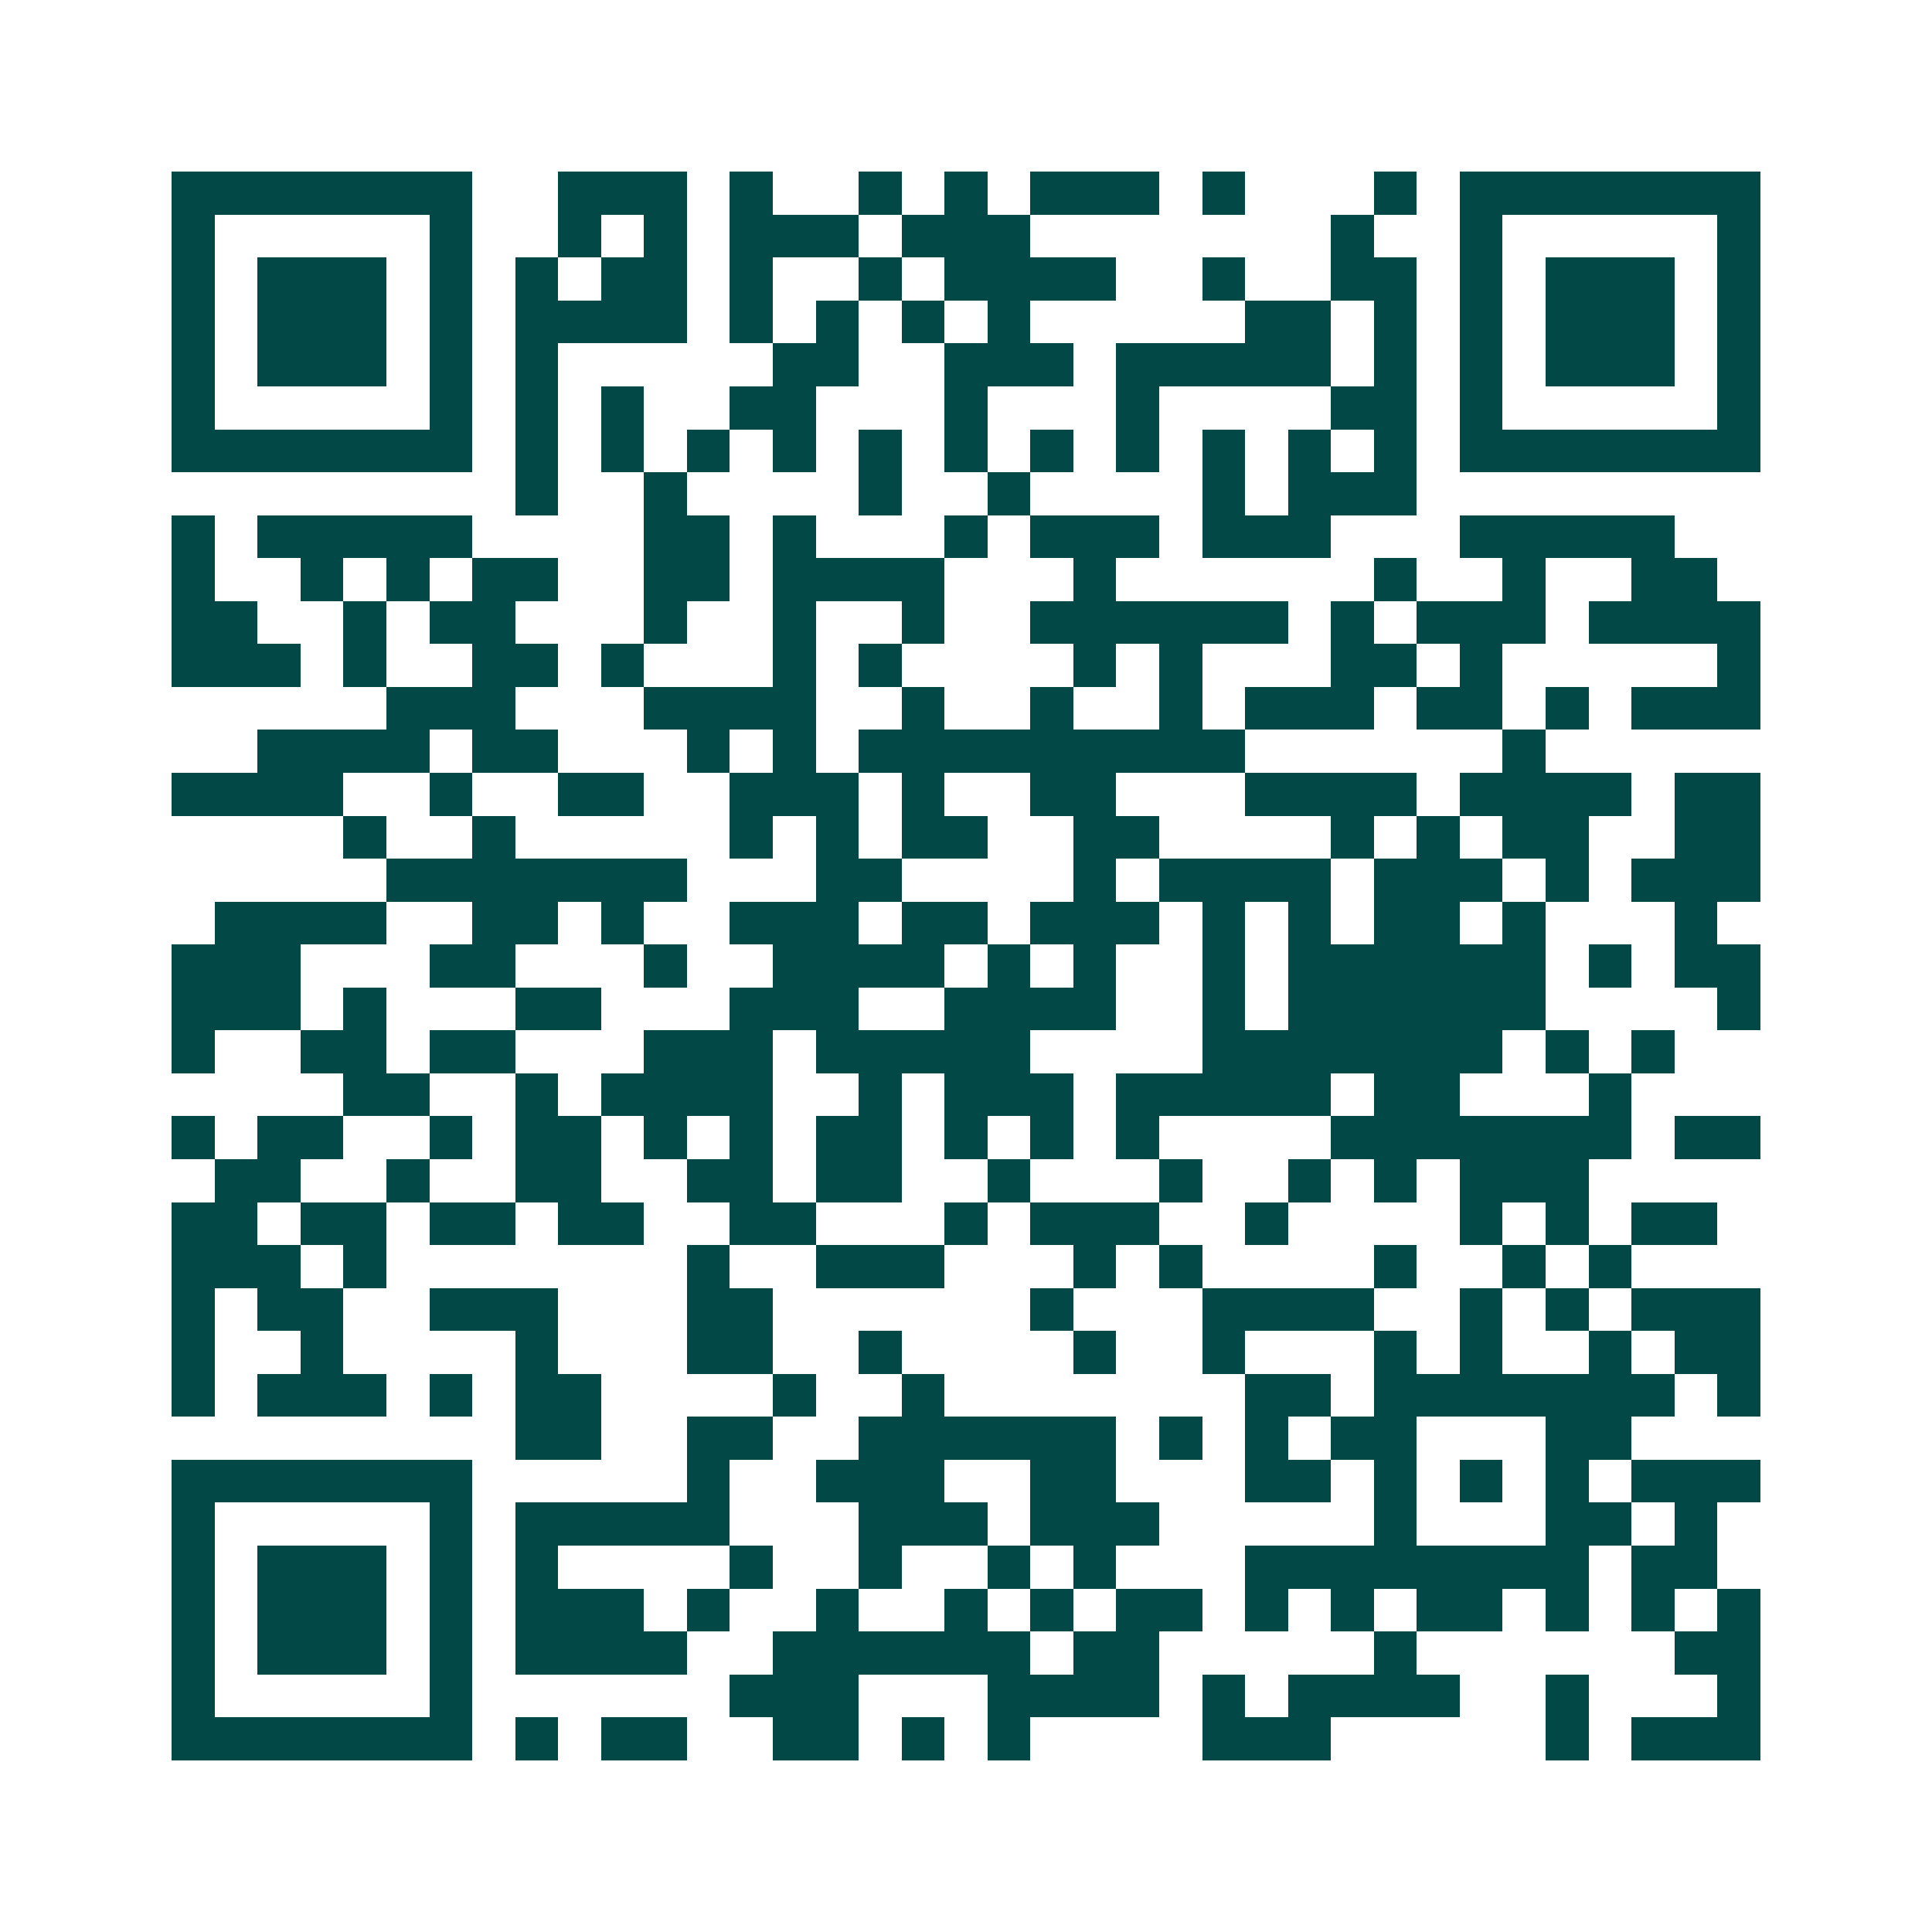 <svg xmlns="http://www.w3.org/2000/svg" width="200" height="200" viewBox="0 0 45 45" shape-rendering="crispEdges"><path fill="#ffffff" d="M0 0h45v45H0z"/><path stroke="#014847" d="M4 4.5h7m2 0h3m1 0h1m2 0h1m1 0h1m1 0h3m1 0h1m3 0h1m1 0h7M4 5.5h1m5 0h1m2 0h1m1 0h1m1 0h3m1 0h3m7 0h1m2 0h1m5 0h1M4 6.5h1m1 0h3m1 0h1m1 0h1m1 0h2m1 0h1m2 0h1m1 0h4m2 0h1m2 0h2m1 0h1m1 0h3m1 0h1M4 7.5h1m1 0h3m1 0h1m1 0h4m1 0h1m1 0h1m1 0h1m1 0h1m5 0h2m1 0h1m1 0h1m1 0h3m1 0h1M4 8.5h1m1 0h3m1 0h1m1 0h1m5 0h2m2 0h3m1 0h5m1 0h1m1 0h1m1 0h3m1 0h1M4 9.5h1m5 0h1m1 0h1m1 0h1m2 0h2m3 0h1m3 0h1m4 0h2m1 0h1m5 0h1M4 10.5h7m1 0h1m1 0h1m1 0h1m1 0h1m1 0h1m1 0h1m1 0h1m1 0h1m1 0h1m1 0h1m1 0h1m1 0h7M12 11.5h1m2 0h1m4 0h1m2 0h1m4 0h1m1 0h3M4 12.5h1m1 0h5m4 0h2m1 0h1m3 0h1m1 0h3m1 0h3m3 0h5M4 13.5h1m2 0h1m1 0h1m1 0h2m2 0h2m1 0h4m3 0h1m6 0h1m2 0h1m2 0h2M4 14.5h2m2 0h1m1 0h2m3 0h1m2 0h1m2 0h1m2 0h6m1 0h1m1 0h3m1 0h4M4 15.5h3m1 0h1m2 0h2m1 0h1m3 0h1m1 0h1m4 0h1m1 0h1m3 0h2m1 0h1m5 0h1M9 16.5h3m3 0h4m2 0h1m2 0h1m2 0h1m1 0h3m1 0h2m1 0h1m1 0h3M6 17.5h4m1 0h2m3 0h1m1 0h1m1 0h9m6 0h1M4 18.5h4m2 0h1m2 0h2m2 0h3m1 0h1m2 0h2m3 0h4m1 0h4m1 0h2M8 19.5h1m2 0h1m5 0h1m1 0h1m1 0h2m2 0h2m4 0h1m1 0h1m1 0h2m2 0h2M9 20.5h7m3 0h2m4 0h1m1 0h4m1 0h3m1 0h1m1 0h3M5 21.5h4m2 0h2m1 0h1m2 0h3m1 0h2m1 0h3m1 0h1m1 0h1m1 0h2m1 0h1m3 0h1M4 22.5h3m3 0h2m3 0h1m2 0h4m1 0h1m1 0h1m2 0h1m1 0h6m1 0h1m1 0h2M4 23.5h3m1 0h1m3 0h2m3 0h3m2 0h4m2 0h1m1 0h6m4 0h1M4 24.5h1m2 0h2m1 0h2m3 0h3m1 0h5m4 0h7m1 0h1m1 0h1M8 25.5h2m2 0h1m1 0h4m2 0h1m1 0h3m1 0h5m1 0h2m3 0h1M4 26.5h1m1 0h2m2 0h1m1 0h2m1 0h1m1 0h1m1 0h2m1 0h1m1 0h1m1 0h1m4 0h7m1 0h2M5 27.5h2m2 0h1m2 0h2m2 0h2m1 0h2m2 0h1m3 0h1m2 0h1m1 0h1m1 0h3M4 28.5h2m1 0h2m1 0h2m1 0h2m2 0h2m3 0h1m1 0h3m2 0h1m4 0h1m1 0h1m1 0h2M4 29.5h3m1 0h1m7 0h1m2 0h3m3 0h1m1 0h1m4 0h1m2 0h1m1 0h1M4 30.5h1m1 0h2m2 0h3m3 0h2m6 0h1m3 0h4m2 0h1m1 0h1m1 0h3M4 31.5h1m2 0h1m4 0h1m3 0h2m2 0h1m4 0h1m2 0h1m3 0h1m1 0h1m2 0h1m1 0h2M4 32.5h1m1 0h3m1 0h1m1 0h2m4 0h1m2 0h1m7 0h2m1 0h7m1 0h1M12 33.5h2m2 0h2m2 0h6m1 0h1m1 0h1m1 0h2m3 0h2M4 34.5h7m5 0h1m2 0h3m2 0h2m3 0h2m1 0h1m1 0h1m1 0h1m1 0h3M4 35.5h1m5 0h1m1 0h5m3 0h3m1 0h3m5 0h1m3 0h2m1 0h1M4 36.5h1m1 0h3m1 0h1m1 0h1m4 0h1m2 0h1m2 0h1m1 0h1m3 0h8m1 0h2M4 37.5h1m1 0h3m1 0h1m1 0h3m1 0h1m2 0h1m2 0h1m1 0h1m1 0h2m1 0h1m1 0h1m1 0h2m1 0h1m1 0h1m1 0h1M4 38.5h1m1 0h3m1 0h1m1 0h4m2 0h6m1 0h2m5 0h1m6 0h2M4 39.5h1m5 0h1m6 0h3m3 0h4m1 0h1m1 0h4m2 0h1m3 0h1M4 40.5h7m1 0h1m1 0h2m2 0h2m1 0h1m1 0h1m4 0h3m5 0h1m1 0h3"/></svg>
